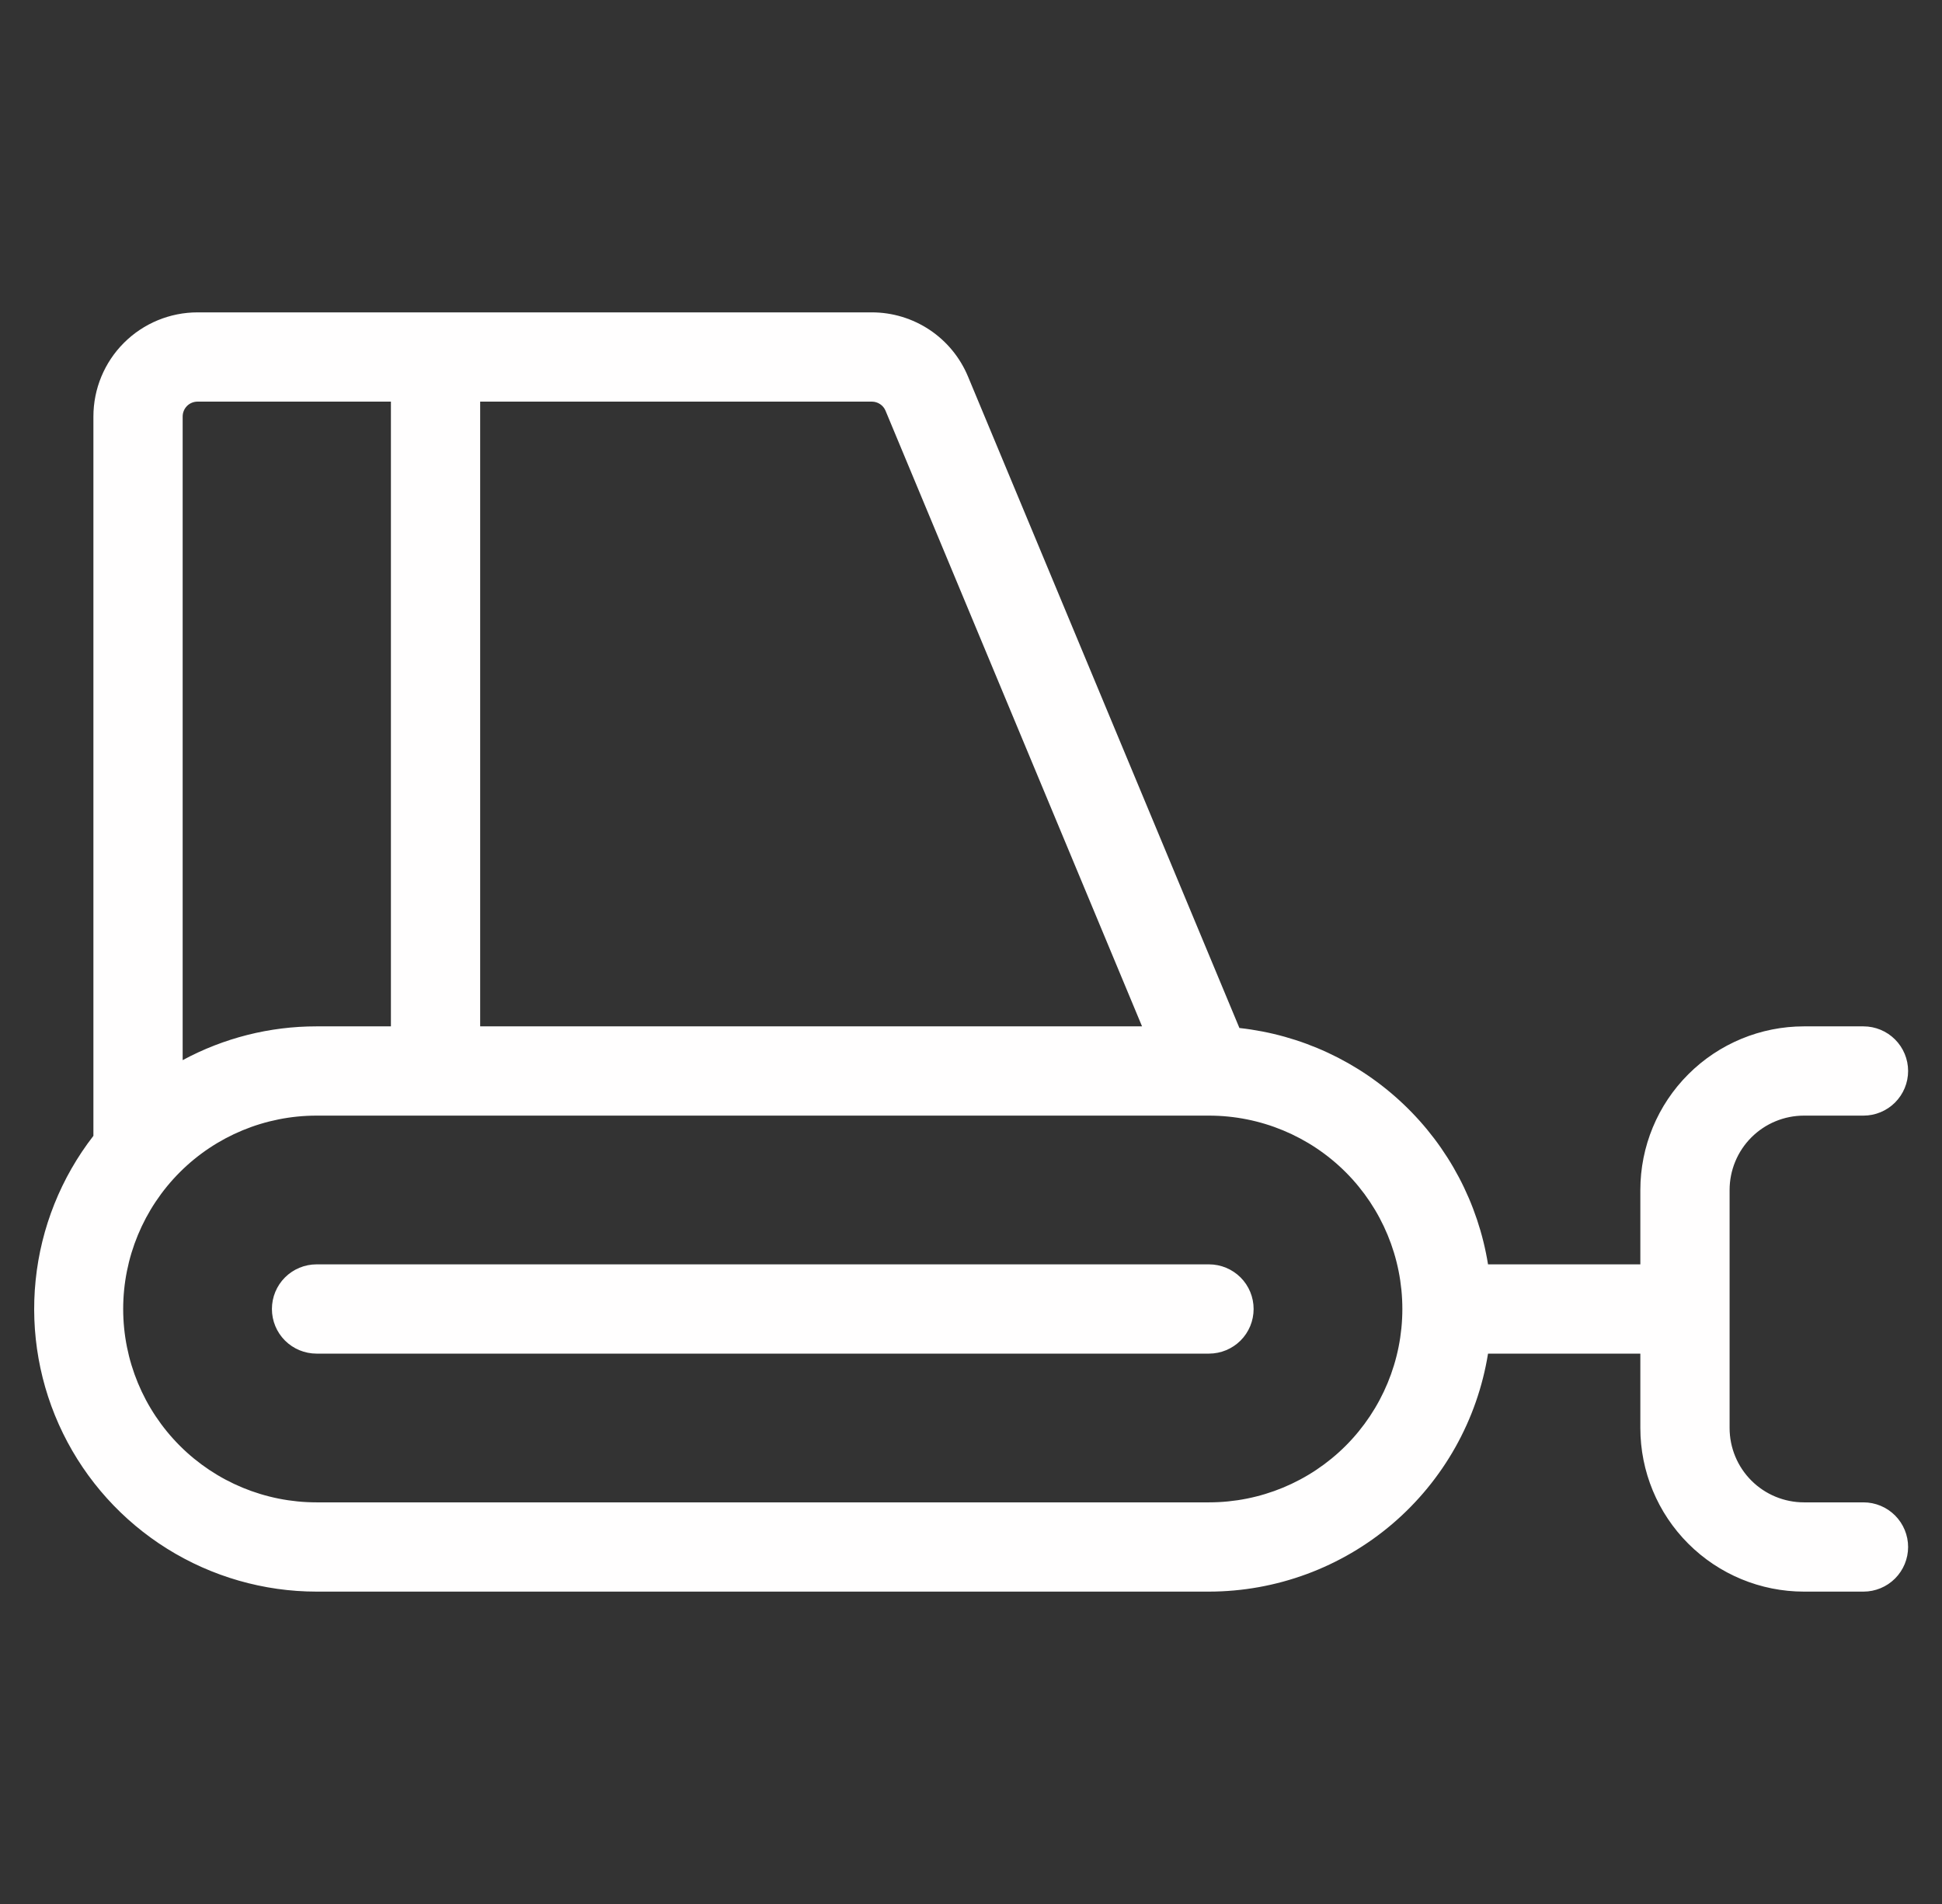 <svg width="51" height="50" viewBox="0 0 51 50" fill="none" xmlns="http://www.w3.org/2000/svg">
<rect x="0" y="0" width="51" height="50" fill="#333333" stroke="none"/>
<path d="M48.938 39.453H47.375C46.857 39.453 46.36 39.247 45.994 38.881C45.628 38.515 45.422 38.018 45.422 37.5V31.25C45.422 30.732 45.628 30.235 45.994 29.869C46.36 29.503 46.857 29.297 47.375 29.297H48.938C49.248 29.297 49.547 29.173 49.766 28.954C49.986 28.734 50.11 28.436 50.11 28.125C50.11 27.814 49.986 27.516 49.766 27.296C49.547 27.077 49.248 26.953 48.938 26.953H47.375C46.236 26.953 45.143 27.406 44.337 28.212C43.531 29.017 43.078 30.11 43.078 31.25V33.203H39.078C38.819 31.597 38.04 30.12 36.86 28.999C35.681 27.877 34.166 27.174 32.549 26.996L25.42 9.885C25.212 9.387 24.862 8.961 24.413 8.662C23.964 8.363 23.436 8.203 22.897 8.203L5.188 8.203C4.463 8.203 3.767 8.491 3.254 9.004C2.741 9.517 2.453 10.212 2.453 10.938L2.453 29.828C1.603 30.925 1.077 32.238 0.936 33.619C0.795 34.999 1.043 36.392 1.653 37.638C2.264 38.885 3.211 39.935 4.388 40.67C5.565 41.405 6.925 41.796 8.313 41.797L31.75 41.797C33.515 41.795 35.221 41.165 36.564 40.02C37.906 38.875 38.798 37.289 39.078 35.547H43.078V37.5C43.078 38.64 43.531 39.733 44.337 40.538C45.143 41.344 46.236 41.797 47.375 41.797H48.938C49.248 41.797 49.547 41.673 49.766 41.454C49.986 41.234 50.11 40.936 50.11 40.625C50.11 40.314 49.986 40.016 49.766 39.796C49.547 39.577 49.248 39.453 48.938 39.453ZM23.256 10.787L29.992 26.953H12.61L12.61 10.547L22.897 10.547C22.974 10.547 23.049 10.57 23.113 10.613C23.177 10.655 23.227 10.716 23.256 10.787ZM5.188 10.547L10.266 10.547L10.266 26.953H8.313C7.085 26.952 5.877 27.257 4.797 27.84L4.797 10.938C4.797 10.834 4.838 10.735 4.911 10.661C4.985 10.588 5.084 10.547 5.188 10.547ZM31.75 39.453H8.313C6.966 39.453 5.674 38.918 4.722 37.966C3.77 37.013 3.235 35.722 3.235 34.375C3.235 33.028 3.77 31.737 4.722 30.784C5.674 29.832 6.966 29.297 8.313 29.297L31.75 29.297C33.097 29.297 34.389 29.832 35.341 30.784C36.293 31.737 36.828 33.028 36.828 34.375C36.828 35.722 36.293 37.013 35.341 37.966C34.389 38.918 33.097 39.453 31.75 39.453ZM32.922 34.375C32.922 34.686 32.799 34.984 32.579 35.204C32.359 35.423 32.061 35.547 31.75 35.547H8.313C8.002 35.547 7.704 35.423 7.484 35.204C7.264 34.984 7.141 34.686 7.141 34.375C7.141 34.064 7.264 33.766 7.484 33.546C7.704 33.327 8.002 33.203 8.313 33.203H31.75C32.061 33.203 32.359 33.327 32.579 33.546C32.799 33.766 32.922 34.064 32.922 34.375Z" fill="#FFFEFE"/>
</svg>

